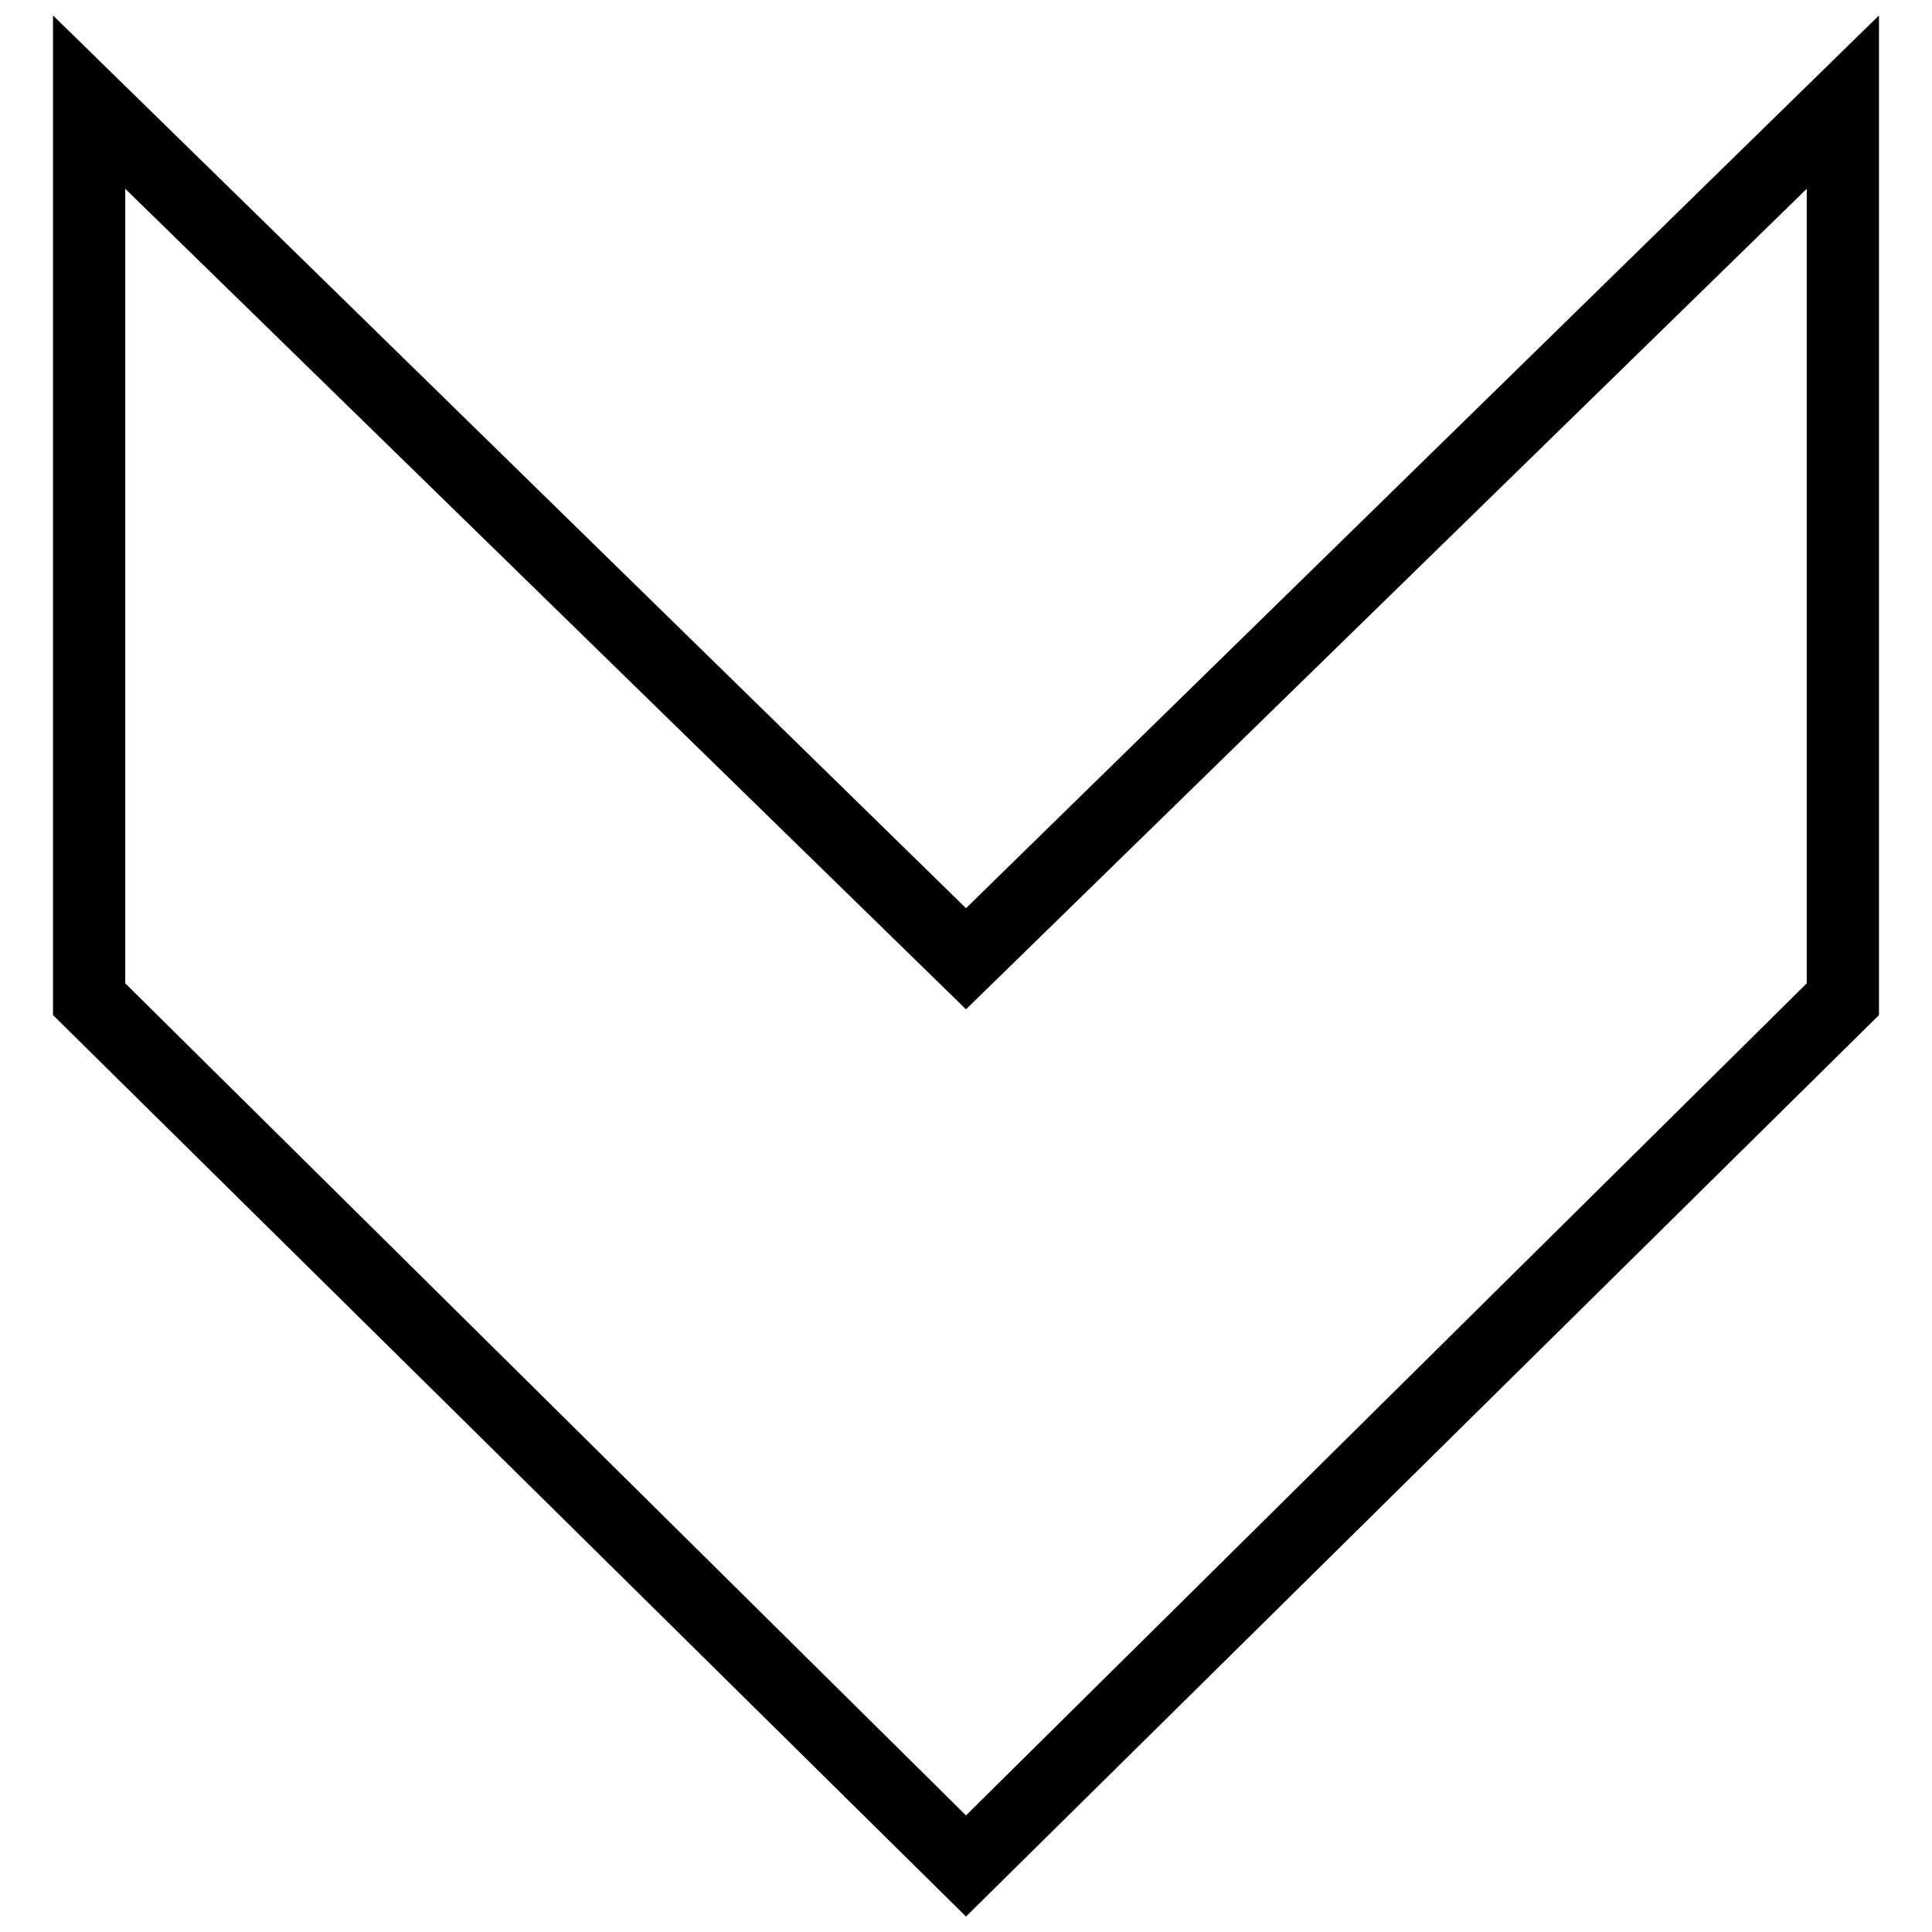 <?xml version="1.0" encoding="UTF-8"?>
<!-- The Best Svg Icon site in the world: iconSvg.co, Visit us! https://iconsvg.co -->
<svg width="800px" height="800px" version="1.1" viewBox="144 144 512 512" xmlns="http://www.w3.org/2000/svg">
 <defs>
  <clipPath id="a">
   <path d="m158 148.09h484v503.81h-484z"/>
  </clipPath>
 </defs>
 <g clip-path="url(#a)">
  <path d="m400 384.68-241.95-236.59v264.92l241.95 238.89 241.95-238.89v-264.92zm222.81-190.65v210.56l-222.81 220.51-222.81-220.51v-210.56l222.81 217.45z"/>
 </g>
</svg>